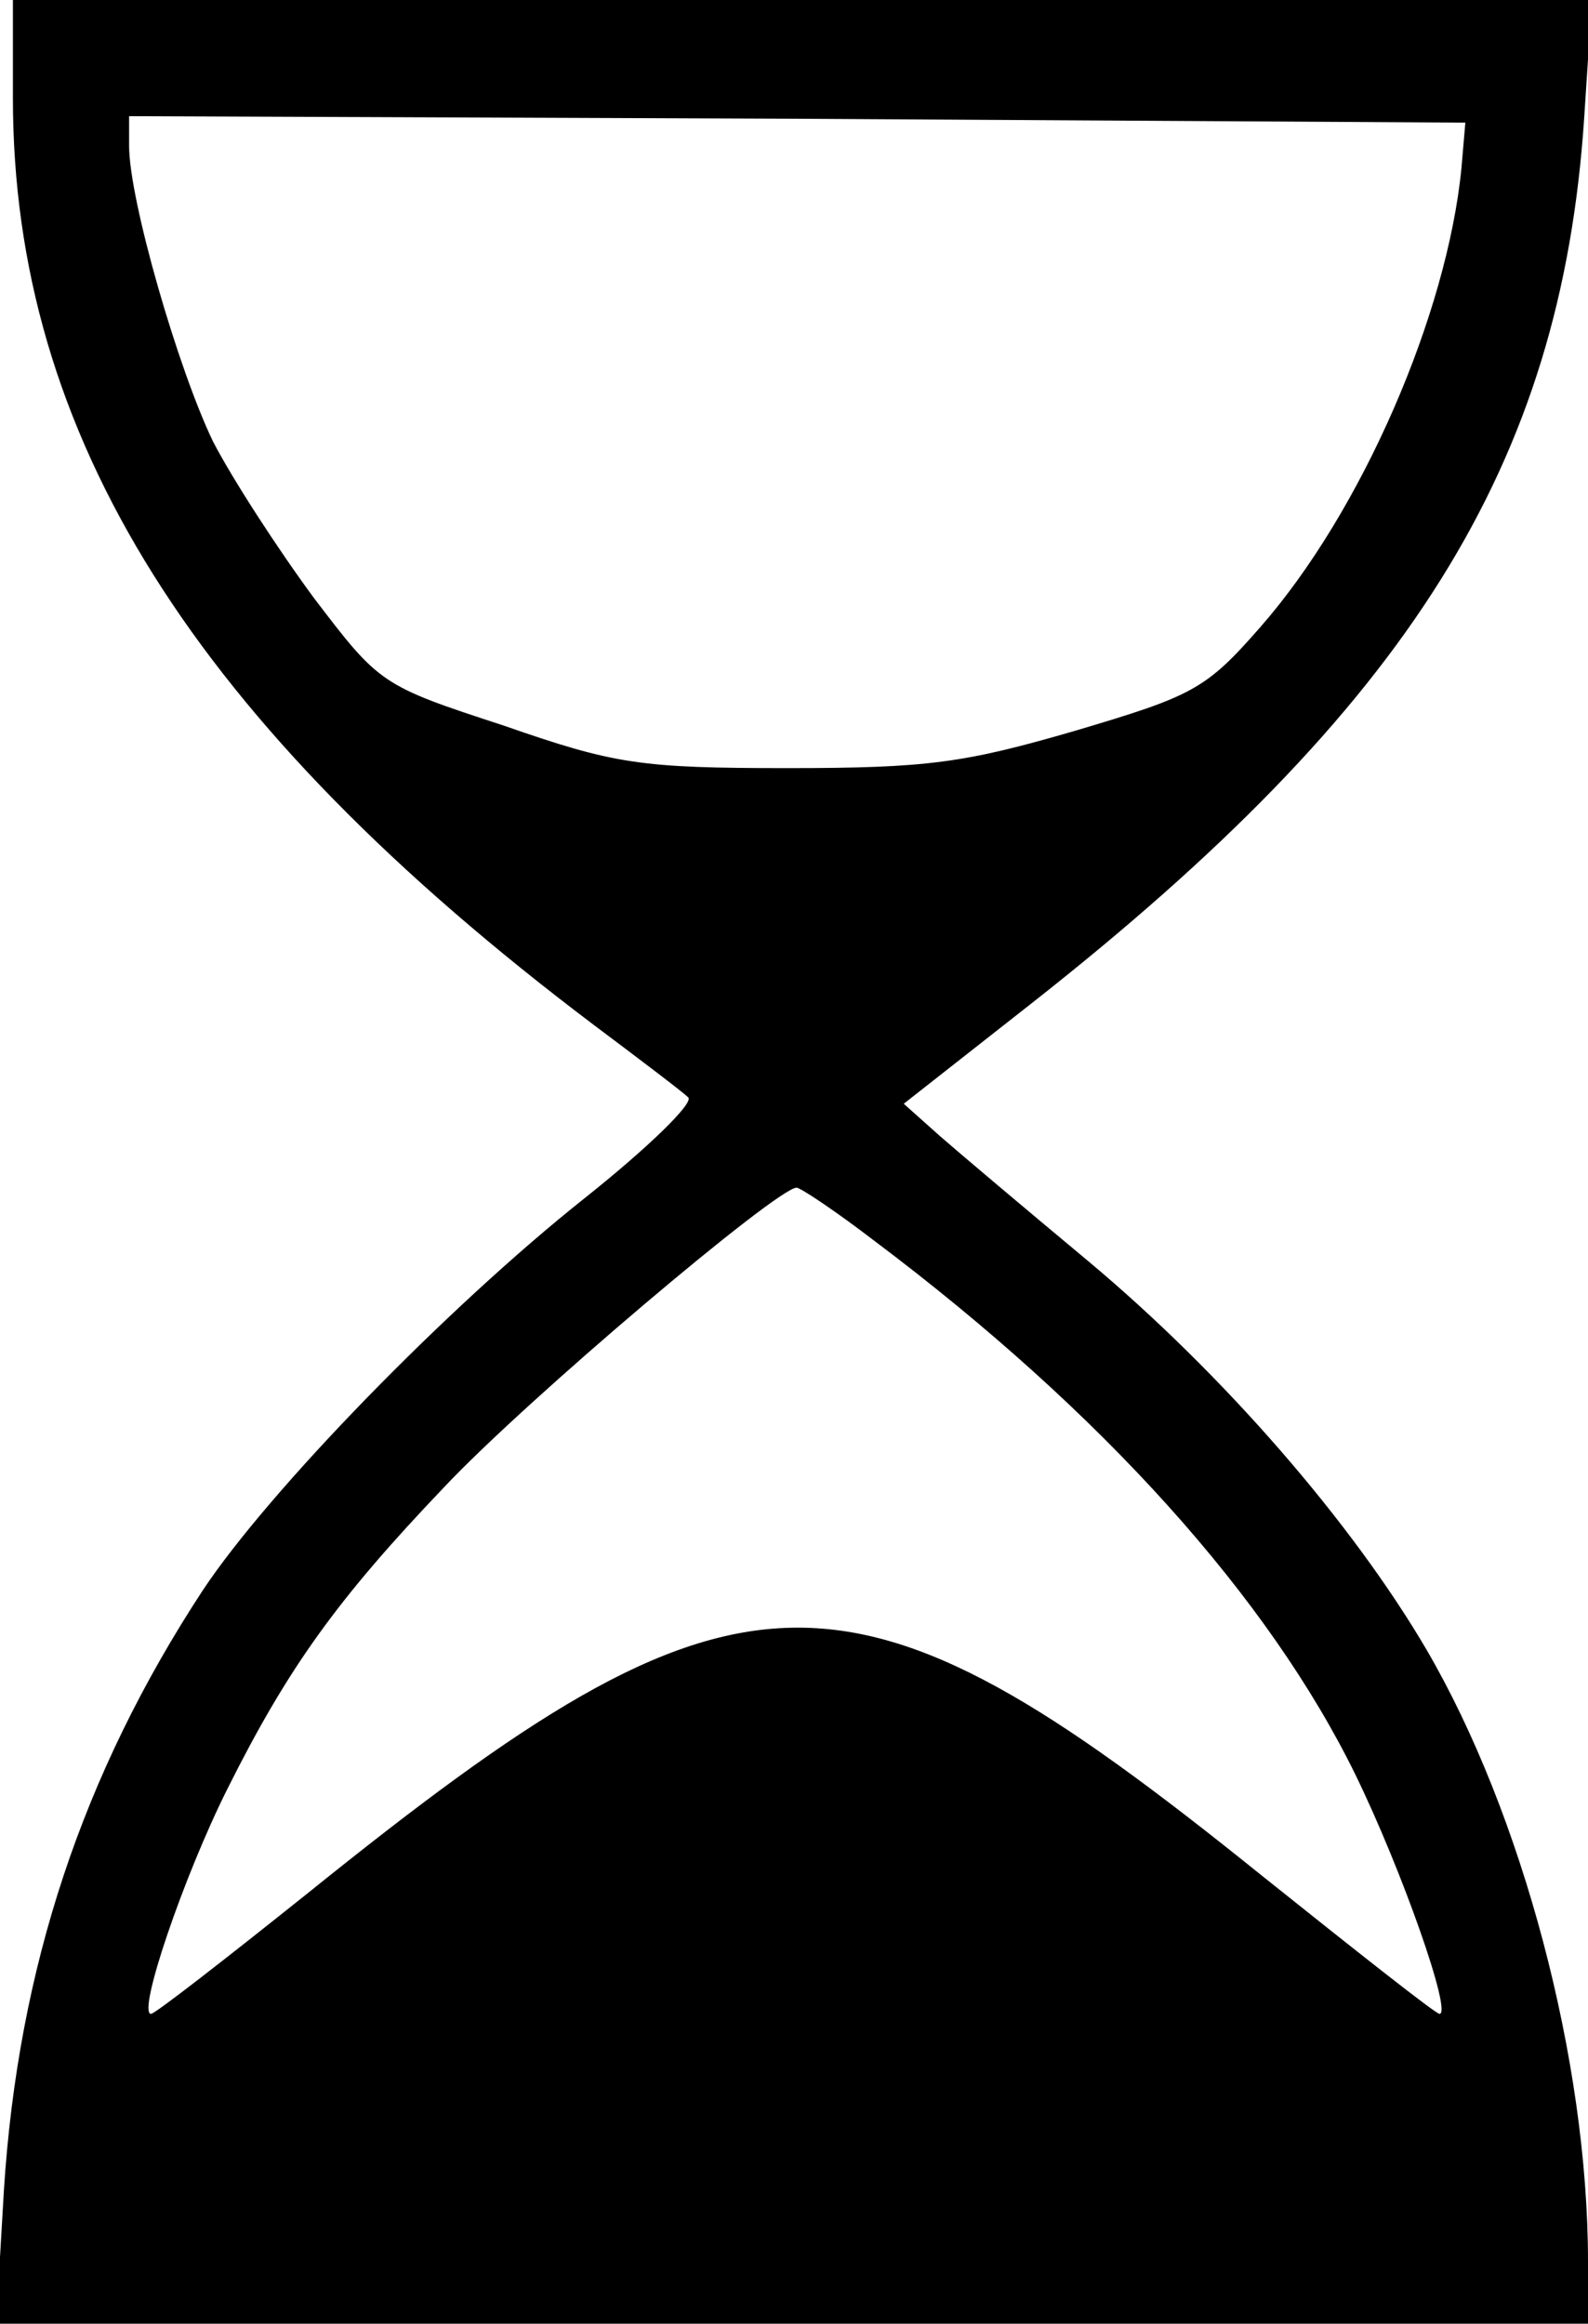 <?xml version="1.0" standalone="no"?>
<!DOCTYPE svg PUBLIC "-//W3C//DTD SVG 20010904//EN"
 "http://www.w3.org/TR/2001/REC-SVG-20010904/DTD/svg10.dtd">
<svg version="1.0" xmlns="http://www.w3.org/2000/svg"
 width="123pt" height="180pt" viewBox="0 0 123 180"
 preserveAspectRatio="xMidYMid meet">

<g transform="translate(0,180) scale(0.1,-0.1)"
fill="#000000" stroke="none">
<path d="M10 1724 c0 -261 140 -484 450 -718 36 -27 69 -52 73 -56 5 -4 -31
-39 -80 -78 -107 -85 -245 -227 -296 -304 -93 -142 -143 -292 -154 -465 l-6
-103 616 0 617 0 0 48 c0 156 -51 347 -125 474 -58 99 -158 214 -262 301 -48
40 -99 83 -115 97 l-28 25 98 77 c294 231 411 418 429 686 l6 92 -611 0 -612
0 0 -76z m1122 -54 c-11 -113 -77 -266 -156 -356 -42 -48 -52 -53 -143 -80
-86 -25 -114 -29 -223 -29 -114 0 -134 3 -220 33 -95 31 -96 32 -147 99 -28
38 -63 92 -78 121 -27 56 -65 187 -65 229 l0 23 518 -2 517 -3 -3 -35z m-455
-831 c177 -133 306 -277 373 -414 36 -74 75 -185 65 -185 -3 0 -65 49 -140
109 -319 257 -401 255 -736 -15 -65 -52 -119 -94 -122 -94 -11 0 25 106 59
174 47 94 85 147 168 234 64 68 258 232 273 232 3 0 30 -18 60 -41z"/>
</g>
</svg>
